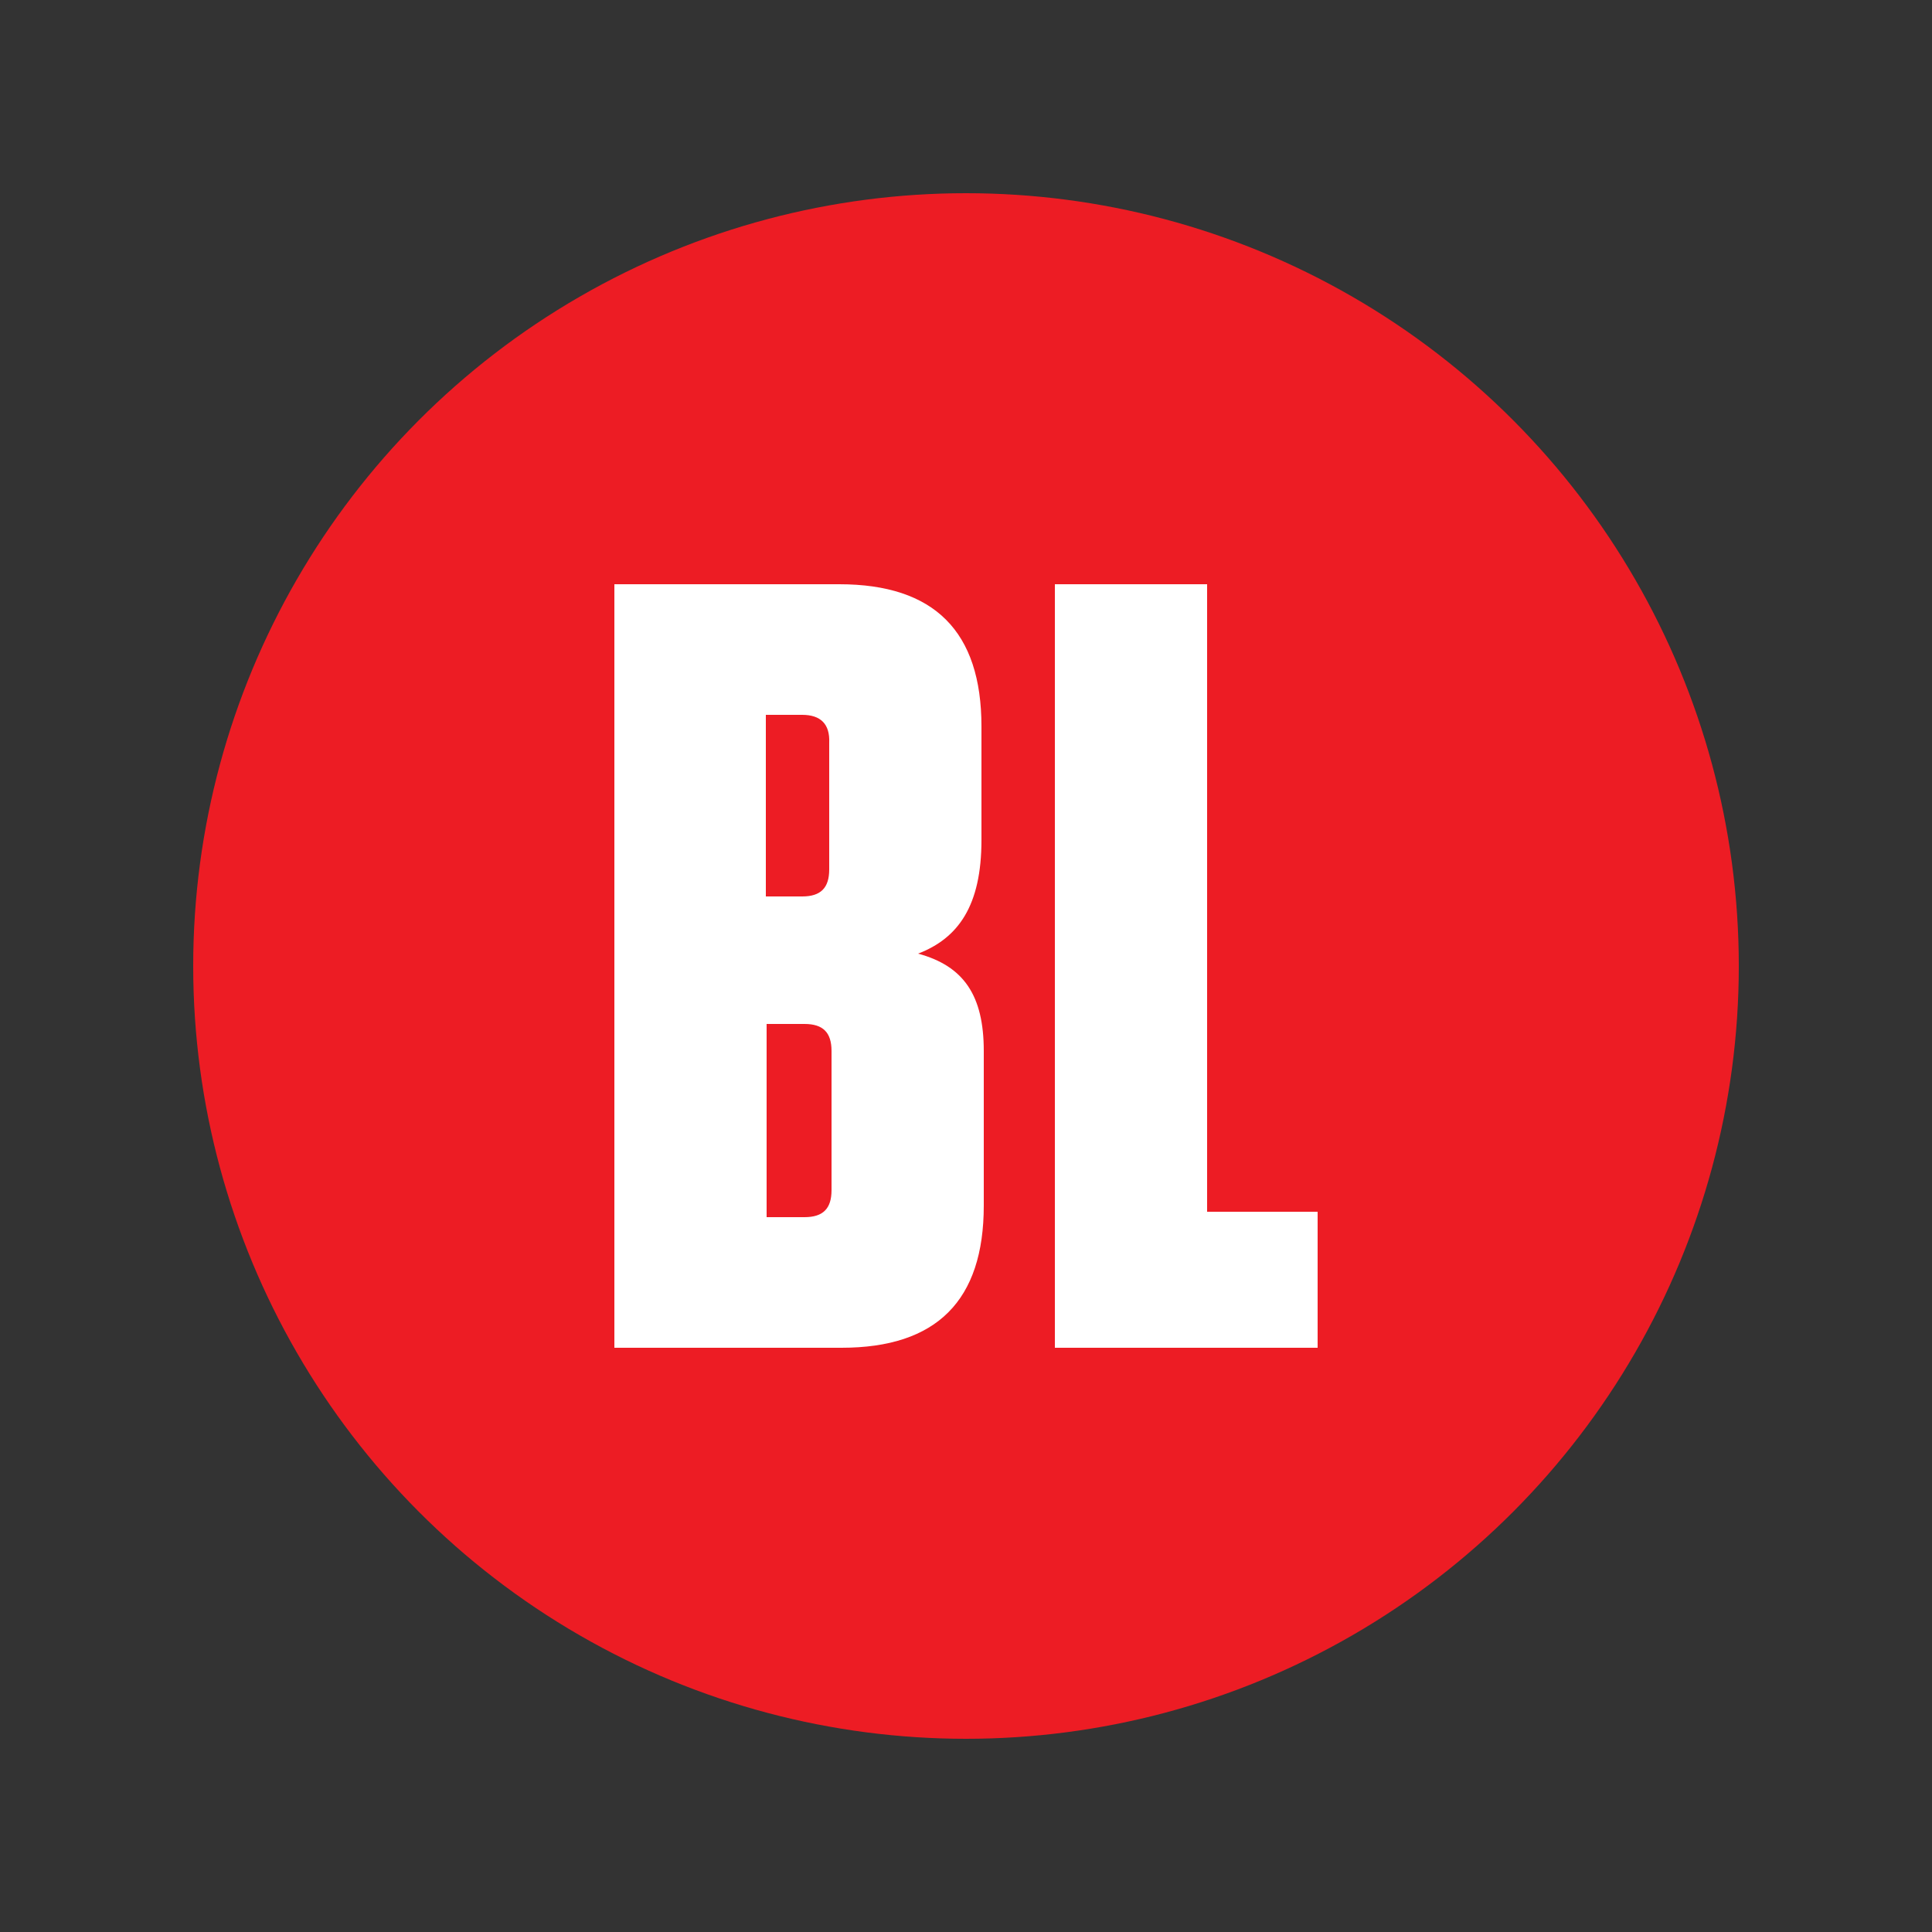 <?xml version="1.0" encoding="utf-8"?>
<!-- Generator: Adobe Illustrator 27.7.0, SVG Export Plug-In . SVG Version: 6.00 Build 0)  -->
<svg version="1.1" id="Shuttles" xmlns="http://www.w3.org/2000/svg" xmlns:xlink="http://www.w3.org/1999/xlink" x="0px" y="0px"
	 viewBox="0 0 250 250" style="enable-background:new 0 0 250 250;" xml:space="preserve">
<rect x="0" y="0" width="250" height="250" fill="#333333" stroke="none"/>
<style type="text/css">
	.st0{fill:#ED1C24;}
	.st1{enable-background:new    ;}
	.st2{fill:#FFFFFF;}
</style>
<g id="Bush_Library">
	<circle class="st0" cx="125" cy="125" r="100"/>
	<g class="st1">
		<path class="st2" d="M127.3,136v20c0,12.3-6.1,18.4-18.4,18.4H79.5V75.6h29.1c12.3,0,18.4,6.1,18.4,18.4v14.7
			c0,8.5-3,12.7-8.2,14.7C124.7,125,127.3,128.8,127.3,136z M103.8,92.5h-4.7V116h4.7c2.4,0,3.5-1.1,3.5-3.5V96.1
			C107.4,93.7,106.2,92.5,103.8,92.5z M99.2,157.5h4.9c2.4,0,3.5-1.1,3.5-3.5V136c0-2.4-1.1-3.5-3.5-3.5h-4.9V157.5z"/>
		<path class="st2" d="M156.2,75.6v81.2h14.3v17.6h-34V75.6H156.2z"/>
	</g>
</g>
</svg>
